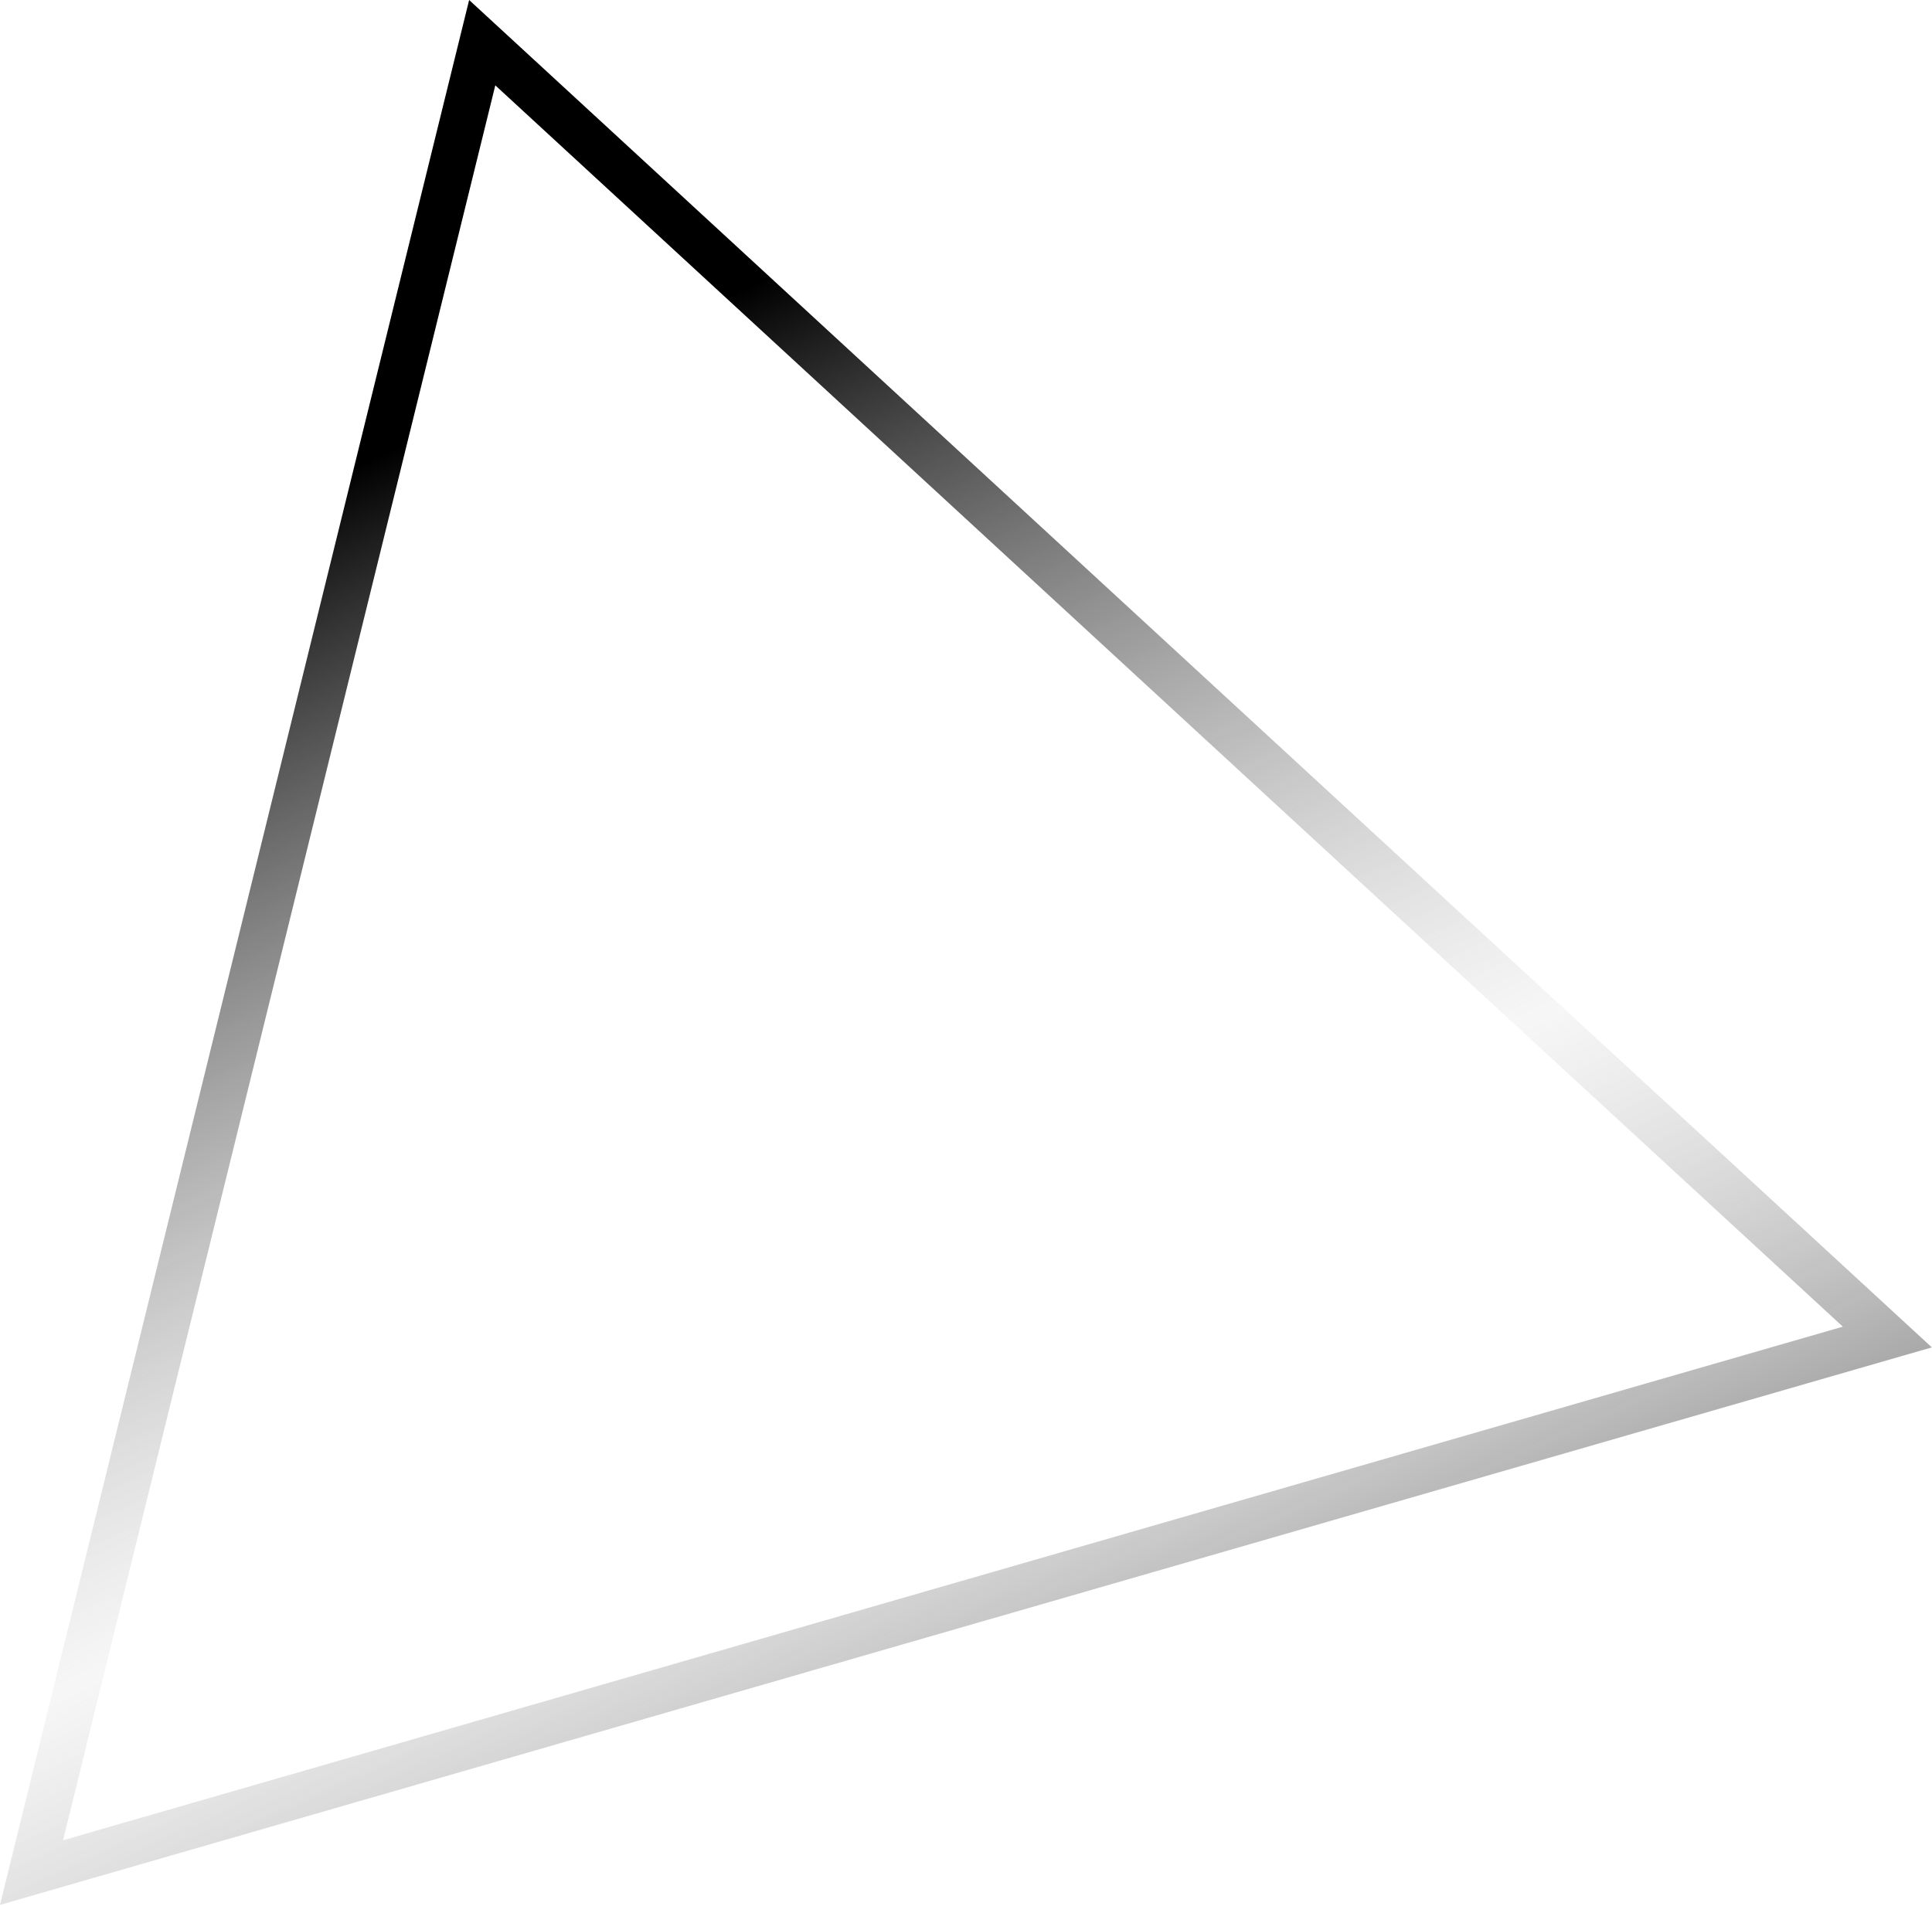 <svg xmlns="http://www.w3.org/2000/svg" width="754" height="744" viewBox="0 0 754 744" fill="none"><path style="mix-blend-mode:screen" d="M-5.86757e-08 743.613L183.09 1.44469e-08L753.936 525.978L-5.86757e-08 743.613ZM193.301 33.316L24.596 718.384L719.204 517.891L193.301 33.316Z" fill="url(#paint0_linear_5679_4659)"></path><defs><linearGradient id="paint0_linear_5679_4659" x1="486.699" y1="874.679" x2="164.494" y2="170.196" gradientUnits="userSpaceOnUse"><stop></stop><stop offset="0.5" stop-color="#A9A9A9" stop-opacity="0.1"></stop><stop offset="1"></stop></linearGradient></defs></svg>